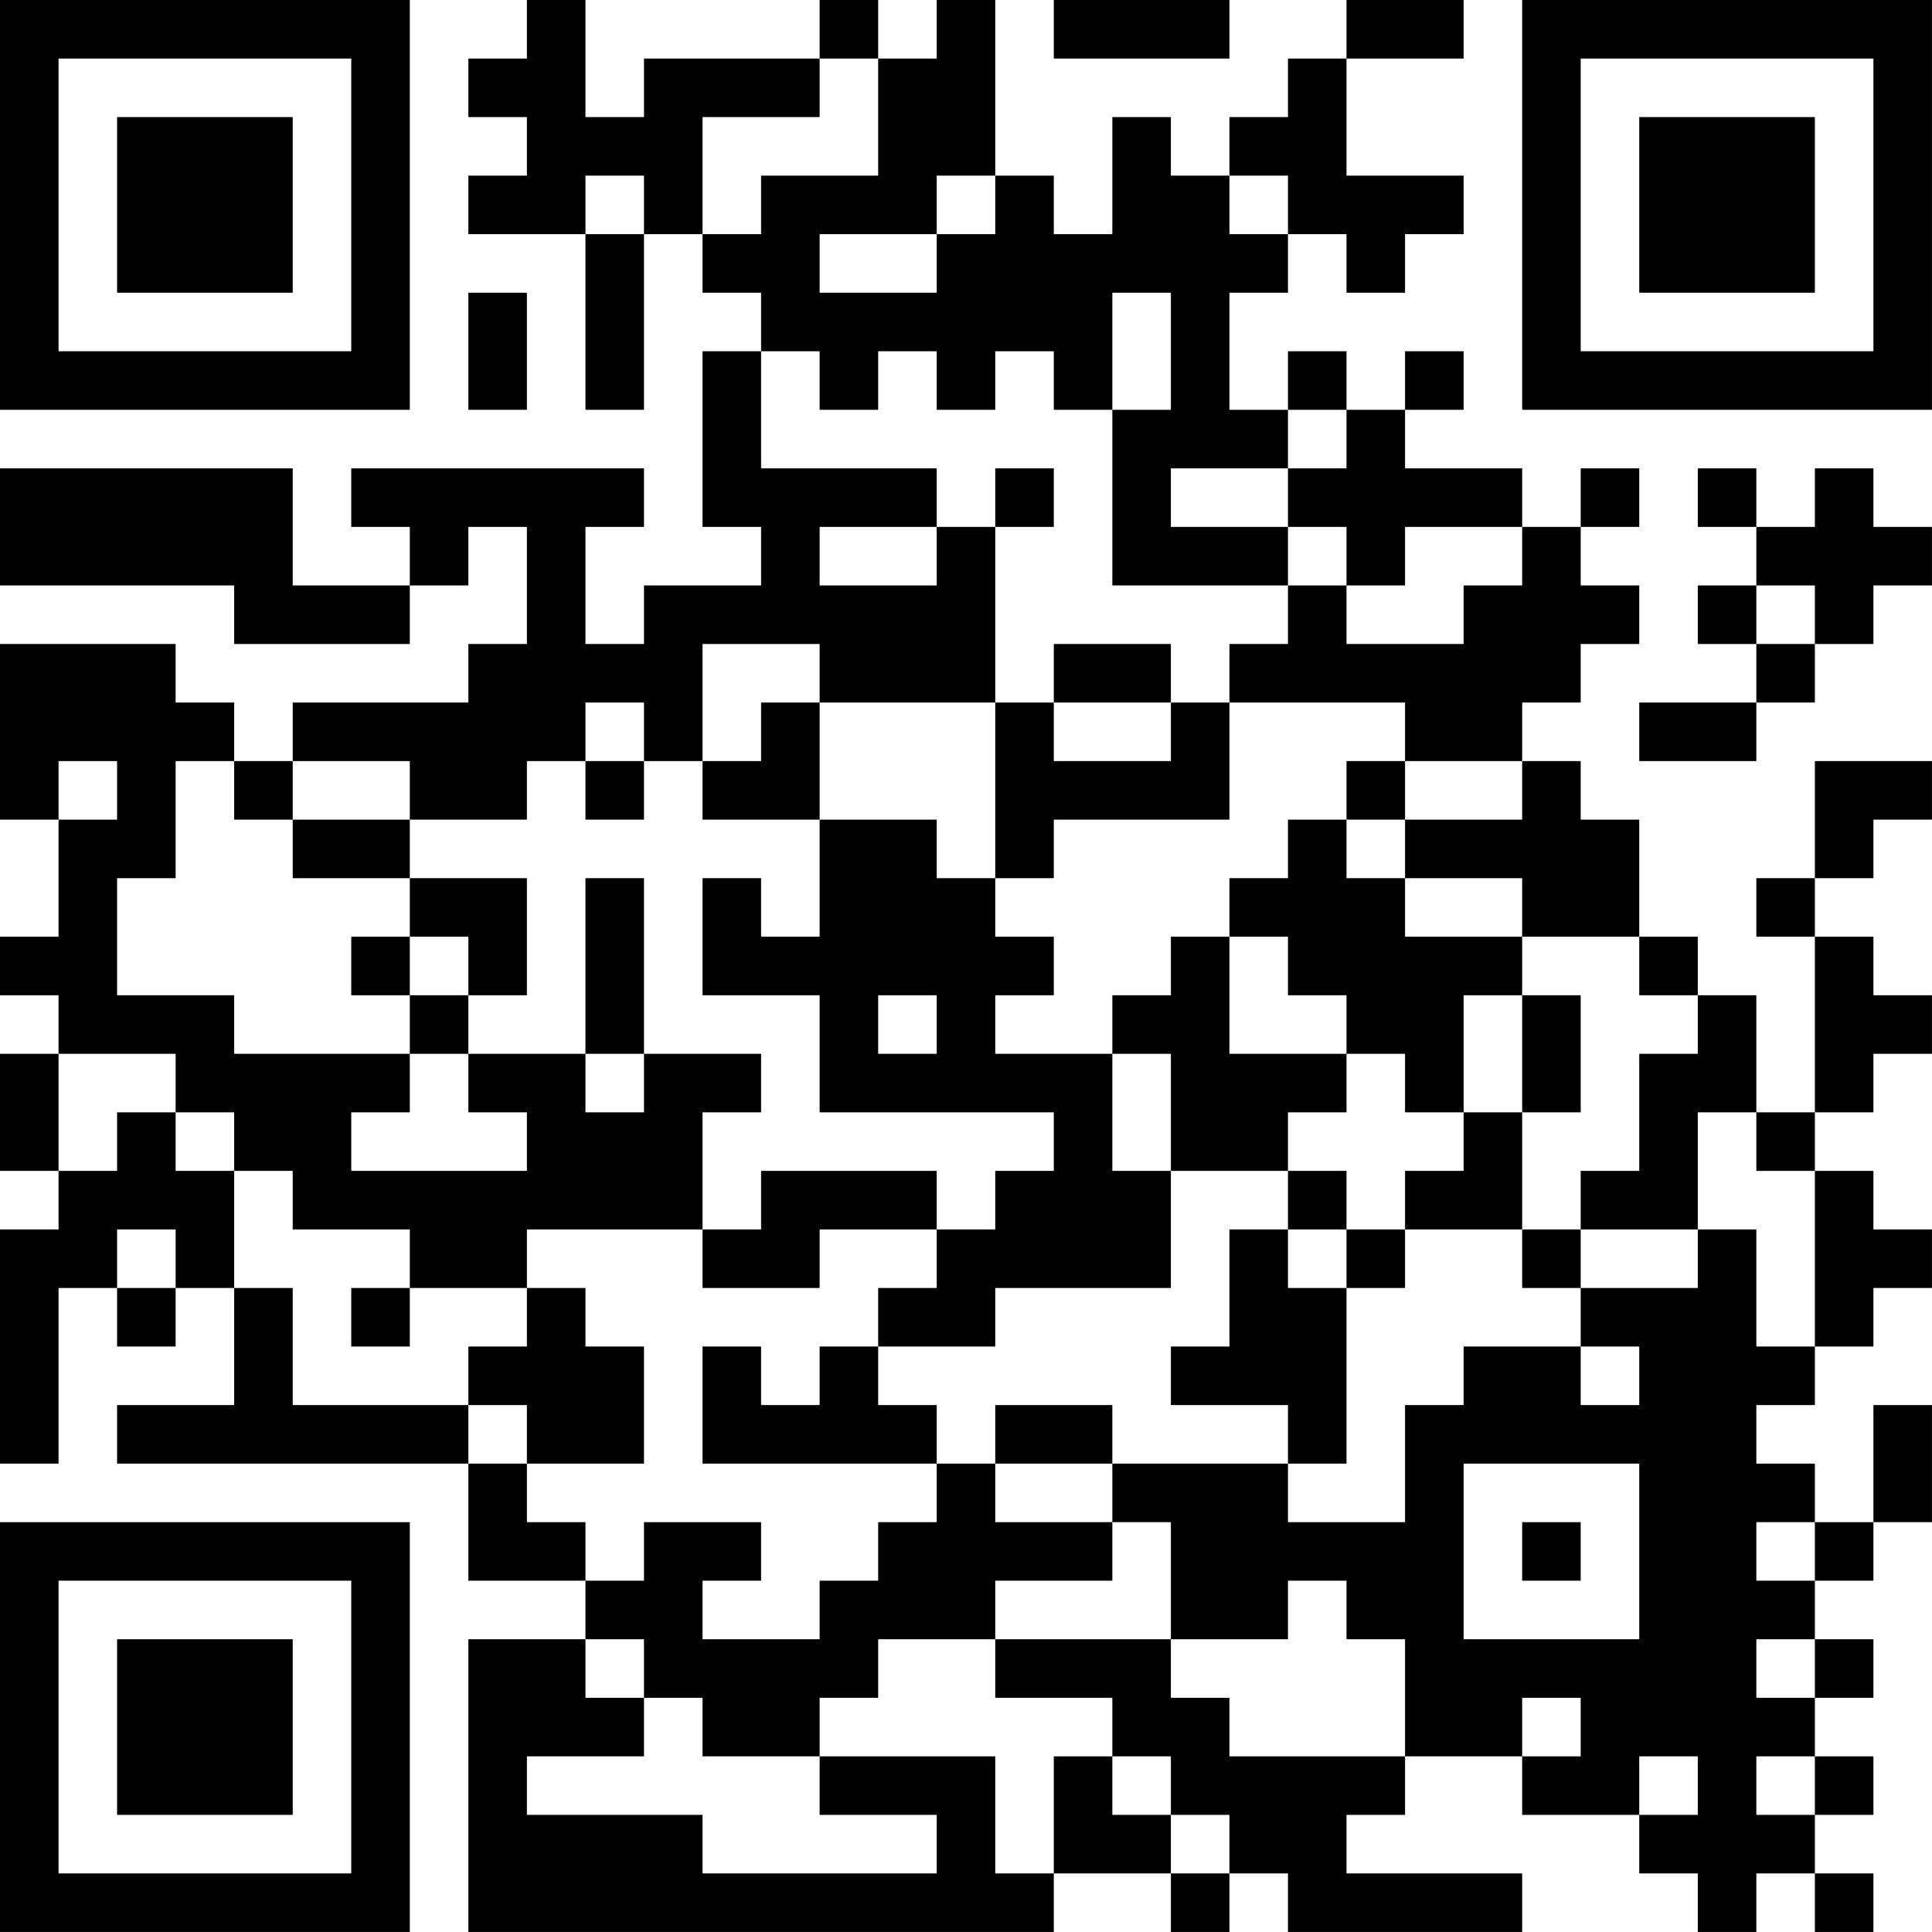 <?xml version="1.0" encoding="UTF-8"?>
<svg xmlns="http://www.w3.org/2000/svg" version="1.1" width="400" height="400" viewBox="0 0 400 400"><rect x="0" y="0" width="400" height="400" fill="#ffffff"/><g transform="scale(12.121)"><g transform="translate(0,0)"><path fill-rule="evenodd" d="M9 0L9 1L8 1L8 2L9 2L9 3L8 3L8 4L10 4L10 7L11 7L11 4L12 4L12 5L13 5L13 6L12 6L12 9L13 9L13 10L11 10L11 11L10 11L10 9L11 9L11 8L6 8L6 9L7 9L7 10L5 10L5 8L0 8L0 10L4 10L4 11L7 11L7 10L8 10L8 9L9 9L9 11L8 11L8 12L5 12L5 13L4 13L4 12L3 12L3 11L0 11L0 14L1 14L1 16L0 16L0 17L1 17L1 18L0 18L0 20L1 20L1 21L0 21L0 25L1 25L1 22L2 22L2 23L3 23L3 22L4 22L4 24L2 24L2 25L8 25L8 27L10 27L10 28L8 28L8 33L18 33L18 32L20 32L20 33L21 33L21 32L22 32L22 33L26 33L26 32L23 32L23 31L24 31L24 30L26 30L26 31L28 31L28 32L29 32L29 33L30 33L30 32L31 32L31 33L32 33L32 32L31 32L31 31L32 31L32 30L31 30L31 29L32 29L32 28L31 28L31 27L32 27L32 26L33 26L33 24L32 24L32 26L31 26L31 25L30 25L30 24L31 24L31 23L32 23L32 22L33 22L33 21L32 21L32 20L31 20L31 19L32 19L32 18L33 18L33 17L32 17L32 16L31 16L31 15L32 15L32 14L33 14L33 13L31 13L31 15L30 15L30 16L31 16L31 19L30 19L30 17L29 17L29 16L28 16L28 14L27 14L27 13L26 13L26 12L27 12L27 11L28 11L28 10L27 10L27 9L28 9L28 8L27 8L27 9L26 9L26 8L24 8L24 7L25 7L25 6L24 6L24 7L23 7L23 6L22 6L22 7L21 7L21 5L22 5L22 4L23 4L23 5L24 5L24 4L25 4L25 3L23 3L23 1L25 1L25 0L23 0L23 1L22 1L22 2L21 2L21 3L20 3L20 2L19 2L19 4L18 4L18 3L17 3L17 0L16 0L16 1L15 1L15 0L14 0L14 1L11 1L11 2L10 2L10 0ZM18 0L18 1L21 1L21 0ZM14 1L14 2L12 2L12 4L13 4L13 3L15 3L15 1ZM10 3L10 4L11 4L11 3ZM16 3L16 4L14 4L14 5L16 5L16 4L17 4L17 3ZM21 3L21 4L22 4L22 3ZM8 5L8 7L9 7L9 5ZM19 5L19 7L18 7L18 6L17 6L17 7L16 7L16 6L15 6L15 7L14 7L14 6L13 6L13 8L16 8L16 9L14 9L14 10L16 10L16 9L17 9L17 12L14 12L14 11L12 11L12 13L11 13L11 12L10 12L10 13L9 13L9 14L7 14L7 13L5 13L5 14L4 14L4 13L3 13L3 15L2 15L2 17L4 17L4 18L7 18L7 19L6 19L6 20L9 20L9 19L8 19L8 18L10 18L10 19L11 19L11 18L13 18L13 19L12 19L12 21L9 21L9 22L7 22L7 21L5 21L5 20L4 20L4 19L3 19L3 18L1 18L1 20L2 20L2 19L3 19L3 20L4 20L4 22L5 22L5 24L8 24L8 25L9 25L9 26L10 26L10 27L11 27L11 26L13 26L13 27L12 27L12 28L14 28L14 27L15 27L15 26L16 26L16 25L17 25L17 26L19 26L19 27L17 27L17 28L15 28L15 29L14 29L14 30L12 30L12 29L11 29L11 28L10 28L10 29L11 29L11 30L9 30L9 31L12 31L12 32L16 32L16 31L14 31L14 30L17 30L17 32L18 32L18 30L19 30L19 31L20 31L20 32L21 32L21 31L20 31L20 30L19 30L19 29L17 29L17 28L20 28L20 29L21 29L21 30L24 30L24 28L23 28L23 27L22 27L22 28L20 28L20 26L19 26L19 25L22 25L22 26L24 26L24 24L25 24L25 23L27 23L27 24L28 24L28 23L27 23L27 22L29 22L29 21L30 21L30 23L31 23L31 20L30 20L30 19L29 19L29 21L27 21L27 20L28 20L28 18L29 18L29 17L28 17L28 16L26 16L26 15L24 15L24 14L26 14L26 13L24 13L24 12L21 12L21 11L22 11L22 10L23 10L23 11L25 11L25 10L26 10L26 9L24 9L24 10L23 10L23 9L22 9L22 8L23 8L23 7L22 7L22 8L20 8L20 9L22 9L22 10L19 10L19 7L20 7L20 5ZM17 8L17 9L18 9L18 8ZM29 8L29 9L30 9L30 10L29 10L29 11L30 11L30 12L28 12L28 13L30 13L30 12L31 12L31 11L32 11L32 10L33 10L33 9L32 9L32 8L31 8L31 9L30 9L30 8ZM30 10L30 11L31 11L31 10ZM18 11L18 12L17 12L17 15L16 15L16 14L14 14L14 12L13 12L13 13L12 13L12 14L14 14L14 16L13 16L13 15L12 15L12 17L14 17L14 19L18 19L18 20L17 20L17 21L16 21L16 20L13 20L13 21L12 21L12 22L14 22L14 21L16 21L16 22L15 22L15 23L14 23L14 24L13 24L13 23L12 23L12 25L16 25L16 24L15 24L15 23L17 23L17 22L20 22L20 20L22 20L22 21L21 21L21 23L20 23L20 24L22 24L22 25L23 25L23 22L24 22L24 21L26 21L26 22L27 22L27 21L26 21L26 19L27 19L27 17L26 17L26 16L24 16L24 15L23 15L23 14L24 14L24 13L23 13L23 14L22 14L22 15L21 15L21 16L20 16L20 17L19 17L19 18L17 18L17 17L18 17L18 16L17 16L17 15L18 15L18 14L21 14L21 12L20 12L20 11ZM18 12L18 13L20 13L20 12ZM1 13L1 14L2 14L2 13ZM10 13L10 14L11 14L11 13ZM5 14L5 15L7 15L7 16L6 16L6 17L7 17L7 18L8 18L8 17L9 17L9 15L7 15L7 14ZM10 15L10 18L11 18L11 15ZM7 16L7 17L8 17L8 16ZM21 16L21 18L23 18L23 19L22 19L22 20L23 20L23 21L22 21L22 22L23 22L23 21L24 21L24 20L25 20L25 19L26 19L26 17L25 17L25 19L24 19L24 18L23 18L23 17L22 17L22 16ZM15 17L15 18L16 18L16 17ZM19 18L19 20L20 20L20 18ZM2 21L2 22L3 22L3 21ZM6 22L6 23L7 23L7 22ZM9 22L9 23L8 23L8 24L9 24L9 25L11 25L11 23L10 23L10 22ZM17 24L17 25L19 25L19 24ZM25 25L25 28L28 28L28 25ZM26 26L26 27L27 27L27 26ZM30 26L30 27L31 27L31 26ZM30 28L30 29L31 29L31 28ZM26 29L26 30L27 30L27 29ZM28 30L28 31L29 31L29 30ZM30 30L30 31L31 31L31 30ZM0 0L0 7L7 7L7 0ZM1 1L1 6L6 6L6 1ZM2 2L2 5L5 5L5 2ZM26 0L26 7L33 7L33 0ZM27 1L27 6L32 6L32 1ZM28 2L28 5L31 5L31 2ZM0 26L0 33L7 33L7 26ZM1 27L1 32L6 32L6 27ZM2 28L2 31L5 31L5 28Z" fill="#000000"/></g></g></svg>
